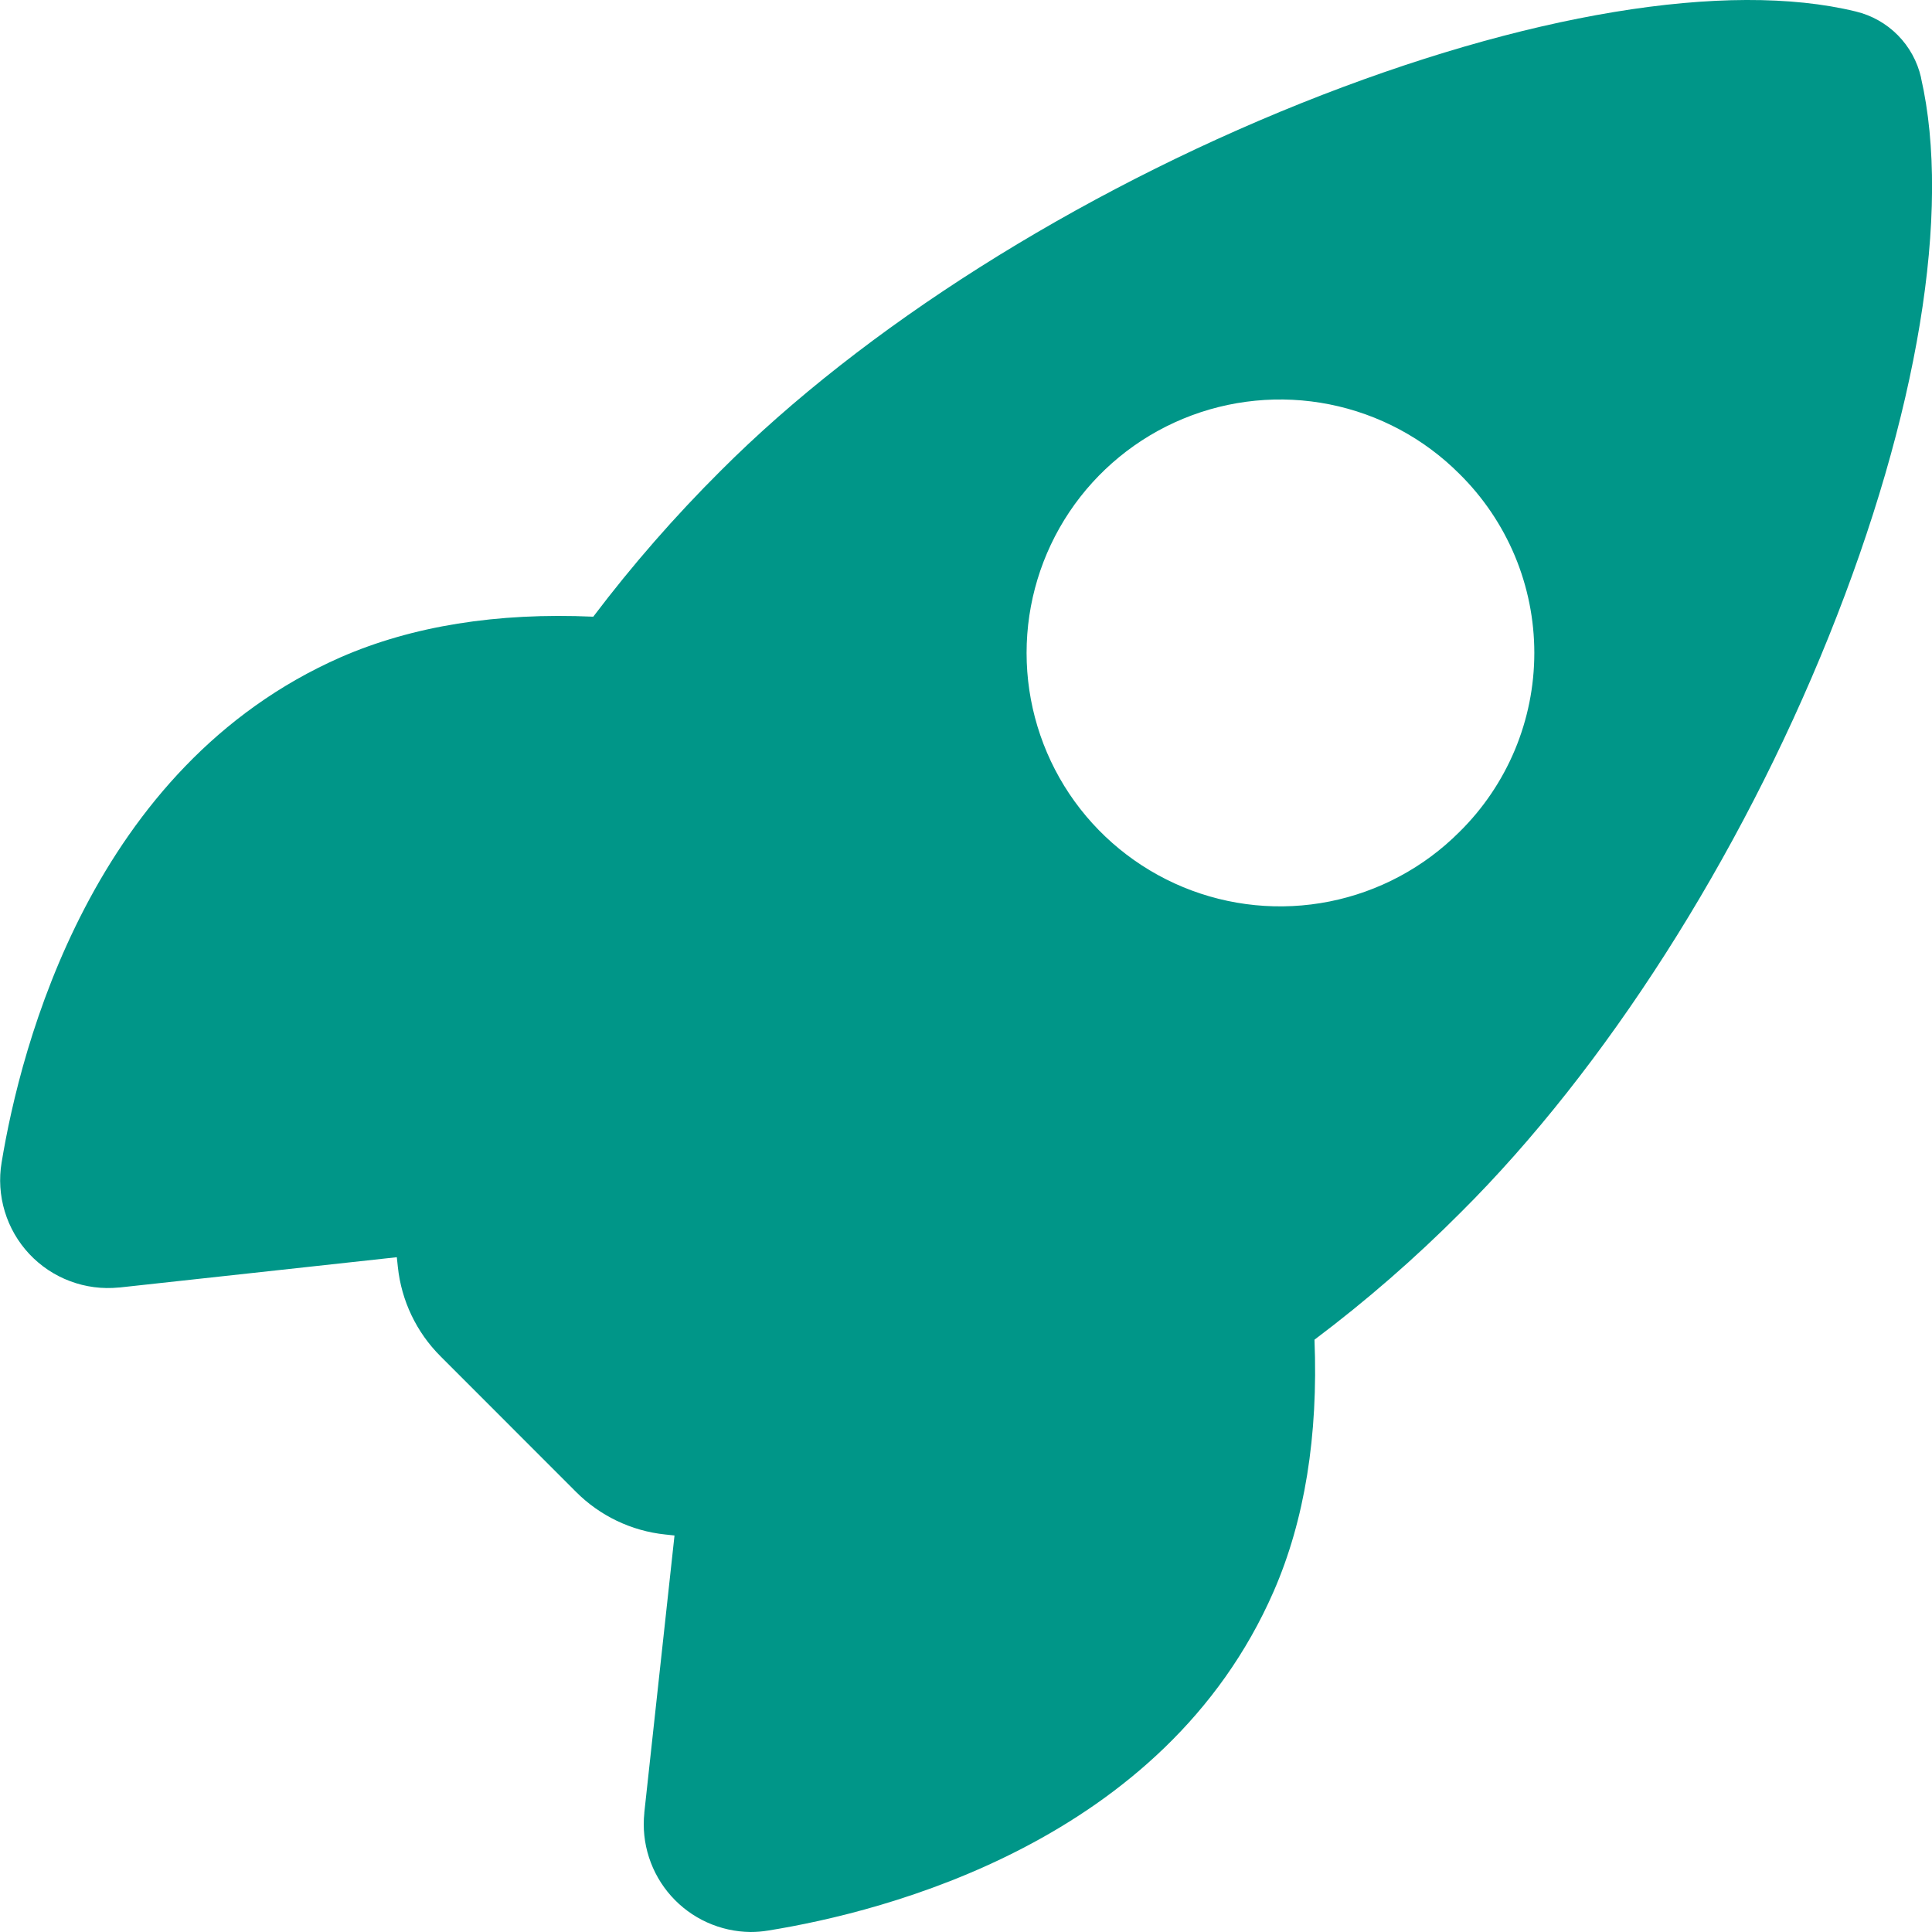 <svg width="56" height="56" viewBox="0 0 56 56" fill="none" xmlns="http://www.w3.org/2000/svg">
<path d="M55.682 2.257C55.681 2.253 55.681 2.25 55.682 2.246C55.576 1.783 55.343 1.358 55.009 1.02C54.675 0.682 54.253 0.444 53.791 0.333C50.066 -0.575 44.206 0.393 37.712 2.993C31.167 5.618 25.034 9.493 20.889 13.646C19.561 14.968 18.327 16.381 17.196 17.875C14.404 17.75 11.946 18.147 9.874 19.051C2.657 22.227 0.596 30.356 0.047 33.694C-0.033 34.168 -0.001 34.654 0.138 35.114C0.277 35.574 0.52 35.996 0.849 36.347C1.178 36.698 1.583 36.968 2.034 37.136C2.484 37.305 2.967 37.367 3.446 37.319H3.462L11.502 36.441C11.512 36.544 11.523 36.637 11.532 36.724C11.635 37.703 12.072 38.618 12.769 39.313L16.693 43.24C17.388 43.938 18.302 44.376 19.282 44.478L19.551 44.507L18.676 52.537V52.553C18.631 52.986 18.677 53.423 18.811 53.837C18.945 54.25 19.163 54.632 19.453 54.956C19.742 55.28 20.096 55.541 20.492 55.72C20.888 55.9 21.317 55.995 21.752 56C21.926 56 22.099 55.986 22.271 55.957C25.627 55.417 33.752 53.381 36.919 46.125C37.816 44.067 38.212 41.618 38.101 38.832C39.601 37.704 41.02 36.469 42.344 35.139C46.523 30.981 50.411 24.898 53.008 18.448C55.594 12.028 56.568 6.125 55.682 2.257ZM42.299 24.117C41.272 25.145 39.963 25.846 38.538 26.13C37.113 26.414 35.635 26.269 34.292 25.713C32.95 25.157 31.802 24.216 30.994 23.008C30.187 21.799 29.756 20.379 29.756 18.925C29.756 17.472 30.187 16.051 30.994 14.843C31.802 13.635 32.95 12.693 34.292 12.138C35.635 11.582 37.113 11.437 38.538 11.721C39.963 12.005 41.272 12.705 42.299 13.733C42.988 14.412 43.534 15.22 43.908 16.111C44.281 17.002 44.473 17.959 44.473 18.925C44.473 19.892 44.281 20.848 43.908 21.74C43.534 22.631 42.988 23.439 42.299 24.117Z" fill="#009688"/>
</svg>
